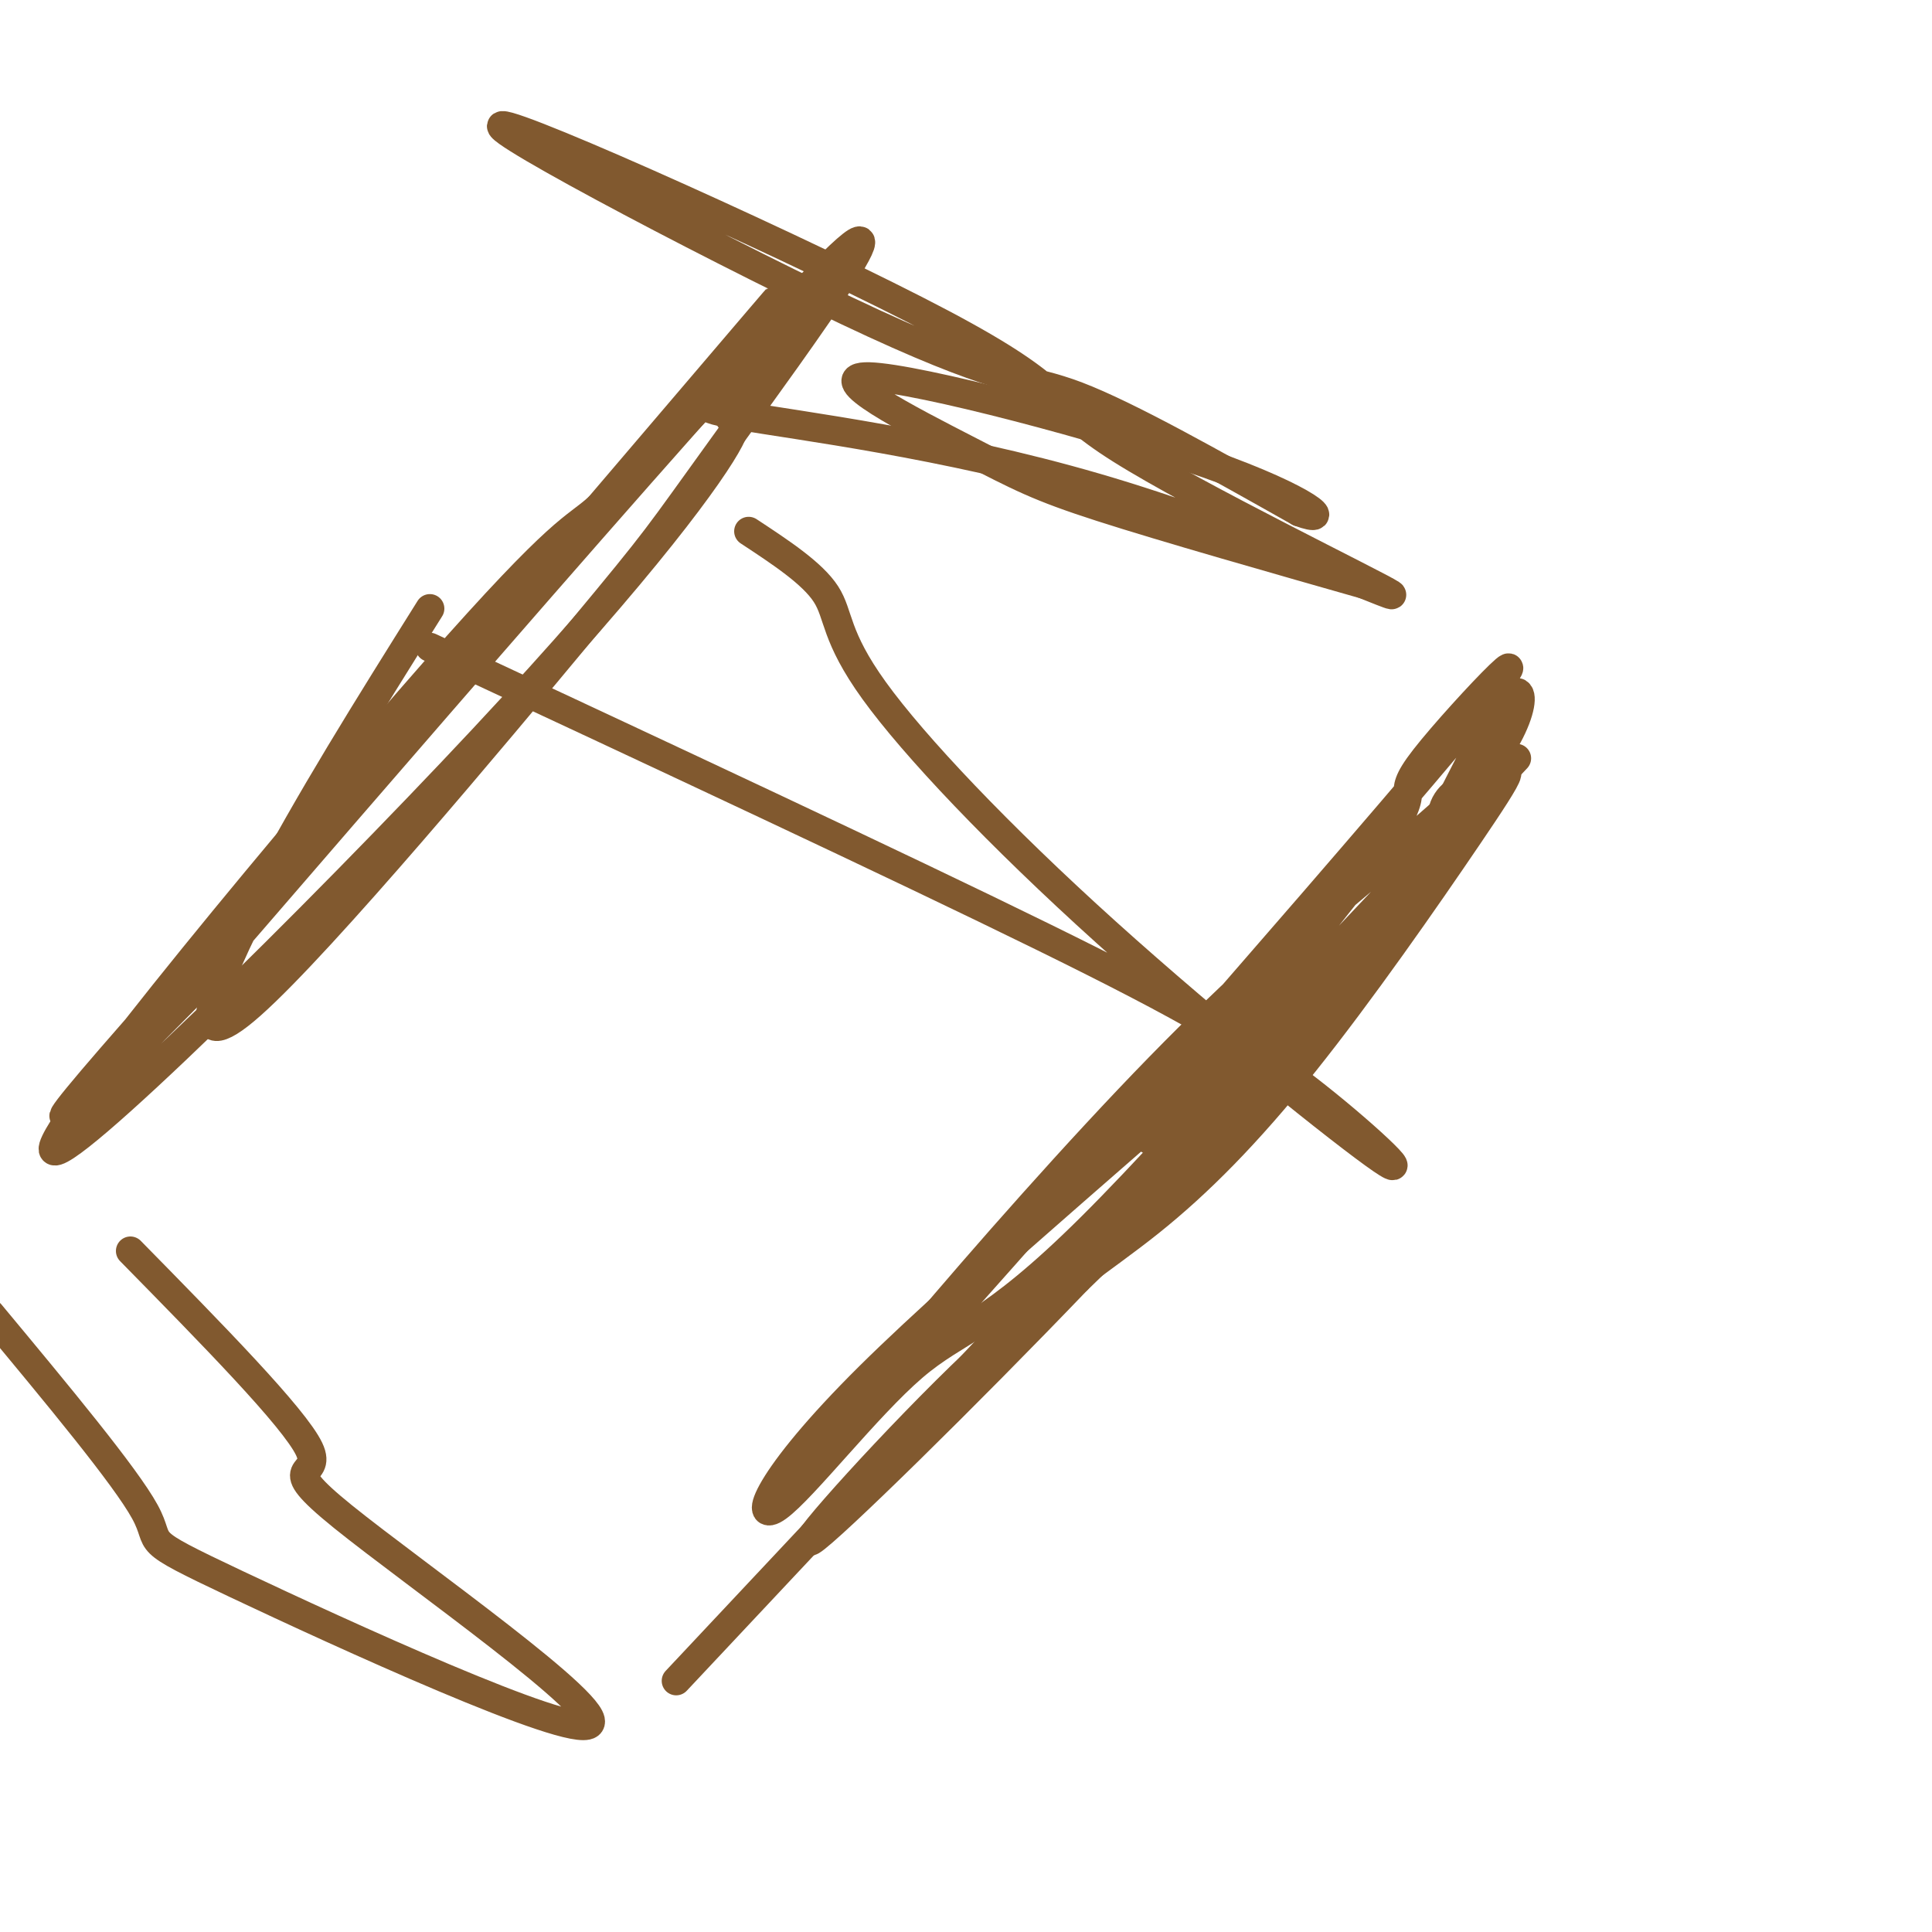 <svg viewBox='0 0 400 400' version='1.1' xmlns='http://www.w3.org/2000/svg' xmlns:xlink='http://www.w3.org/1999/xlink'><g fill='none' stroke='#81592f' stroke-width='6' stroke-linecap='round' stroke-linejoin='round'><path d='M89,126c-12.622,20.141 -25.243,40.281 -35,59c-9.757,18.719 -16.648,36.015 -2,23c14.648,-13.015 50.837,-56.341 68,-77c17.163,-20.659 15.301,-18.652 30,-39c14.699,-20.348 45.961,-63.052 15,-30c-30.961,33.052 -124.143,141.860 -128,146c-3.857,4.140 81.612,-96.389 111,-131c29.388,-34.611 2.694,-3.306 -24,28'/><path d='M124,105c-5.401,4.913 -6.902,3.196 -34,34c-27.098,30.804 -79.793,94.128 -79,99c0.793,4.872 55.073,-48.707 89,-85c33.927,-36.293 47.500,-55.299 51,-62c3.500,-6.701 -3.072,-1.095 2,-9c5.072,-7.905 21.789,-29.321 -6,0c-27.789,29.321 -100.082,109.377 -124,137c-23.918,27.623 0.541,2.811 25,-22'/><path d='M155,83c-6.936,0.454 -13.872,0.908 -2,3c11.872,2.092 42.553,5.822 74,15c31.447,9.178 63.660,23.804 61,22c-2.660,-1.804 -40.194,-20.039 -56,-30c-15.806,-9.961 -9.884,-11.650 -37,-26c-27.116,-14.350 -87.268,-41.362 -91,-41c-3.732,0.362 48.957,28.097 77,41c28.043,12.903 31.441,10.972 42,15c10.559,4.028 28.280,14.014 46,24'/><path d='M269,106c7.315,2.747 2.604,-2.385 -19,-10c-21.604,-7.615 -60.100,-17.711 -70,-18c-9.900,-0.289 8.796,9.230 20,15c11.204,5.770 14.915,7.791 28,12c13.085,4.209 35.542,10.604 58,17'/><path d='M314,157c-37.330,39.682 -74.660,79.363 -76,79c-1.340,-0.363 33.308,-40.771 46,-58c12.692,-17.229 3.426,-11.281 11,-21c7.574,-9.719 31.989,-35.106 5,-3c-26.989,32.106 -105.382,121.703 -122,139c-16.618,17.297 28.539,-37.708 62,-72c33.461,-34.292 55.227,-47.872 66,-60c10.773,-12.128 10.554,-22.804 5,-15c-5.554,7.804 -16.444,34.087 -32,57c-15.556,22.913 -35.778,42.457 -56,62'/><path d='M223,265c-22.703,23.692 -51.461,51.923 -55,54c-3.539,2.077 18.139,-21.999 34,-37c15.861,-15.001 25.903,-20.926 36,-29c10.097,-8.074 20.249,-18.298 32,-33c11.751,-14.702 25.102,-33.881 34,-47c8.898,-13.119 13.343,-20.178 -3,-2c-16.343,18.178 -53.472,61.592 -75,83c-21.528,21.408 -27.453,20.808 -37,29c-9.547,8.192 -22.715,25.175 -28,29c-5.285,3.825 -2.688,-5.509 19,-27c21.688,-21.491 62.466,-55.140 87,-78c24.534,-22.860 32.824,-34.932 35,-40c2.176,-5.068 -1.760,-3.134 -3,0c-1.240,3.134 0.217,7.467 -11,22c-11.217,14.533 -35.109,39.267 -59,64'/><path d='M229,253c-24.667,26.500 -56.833,60.750 -89,95'/><path d='M27,259c16.959,17.269 33.917,34.538 37,41c3.083,6.462 -7.710,2.118 7,14c14.710,11.882 54.922,39.989 51,43c-3.922,3.011 -51.979,-19.074 -73,-29c-21.021,-9.926 -15.006,-7.693 -19,-15c-3.994,-7.307 -17.997,-24.153 -32,-41'/><path d='M155,110c6.605,4.343 13.209,8.686 16,13c2.791,4.314 1.768,8.600 10,20c8.232,11.400 25.720,29.914 48,50c22.280,20.086 49.353,41.745 57,47c7.647,5.255 -4.134,-5.893 -16,-15c-11.866,-9.107 -23.819,-16.173 -54,-31c-30.181,-14.827 -78.591,-37.413 -127,-60'/></g>
</svg>